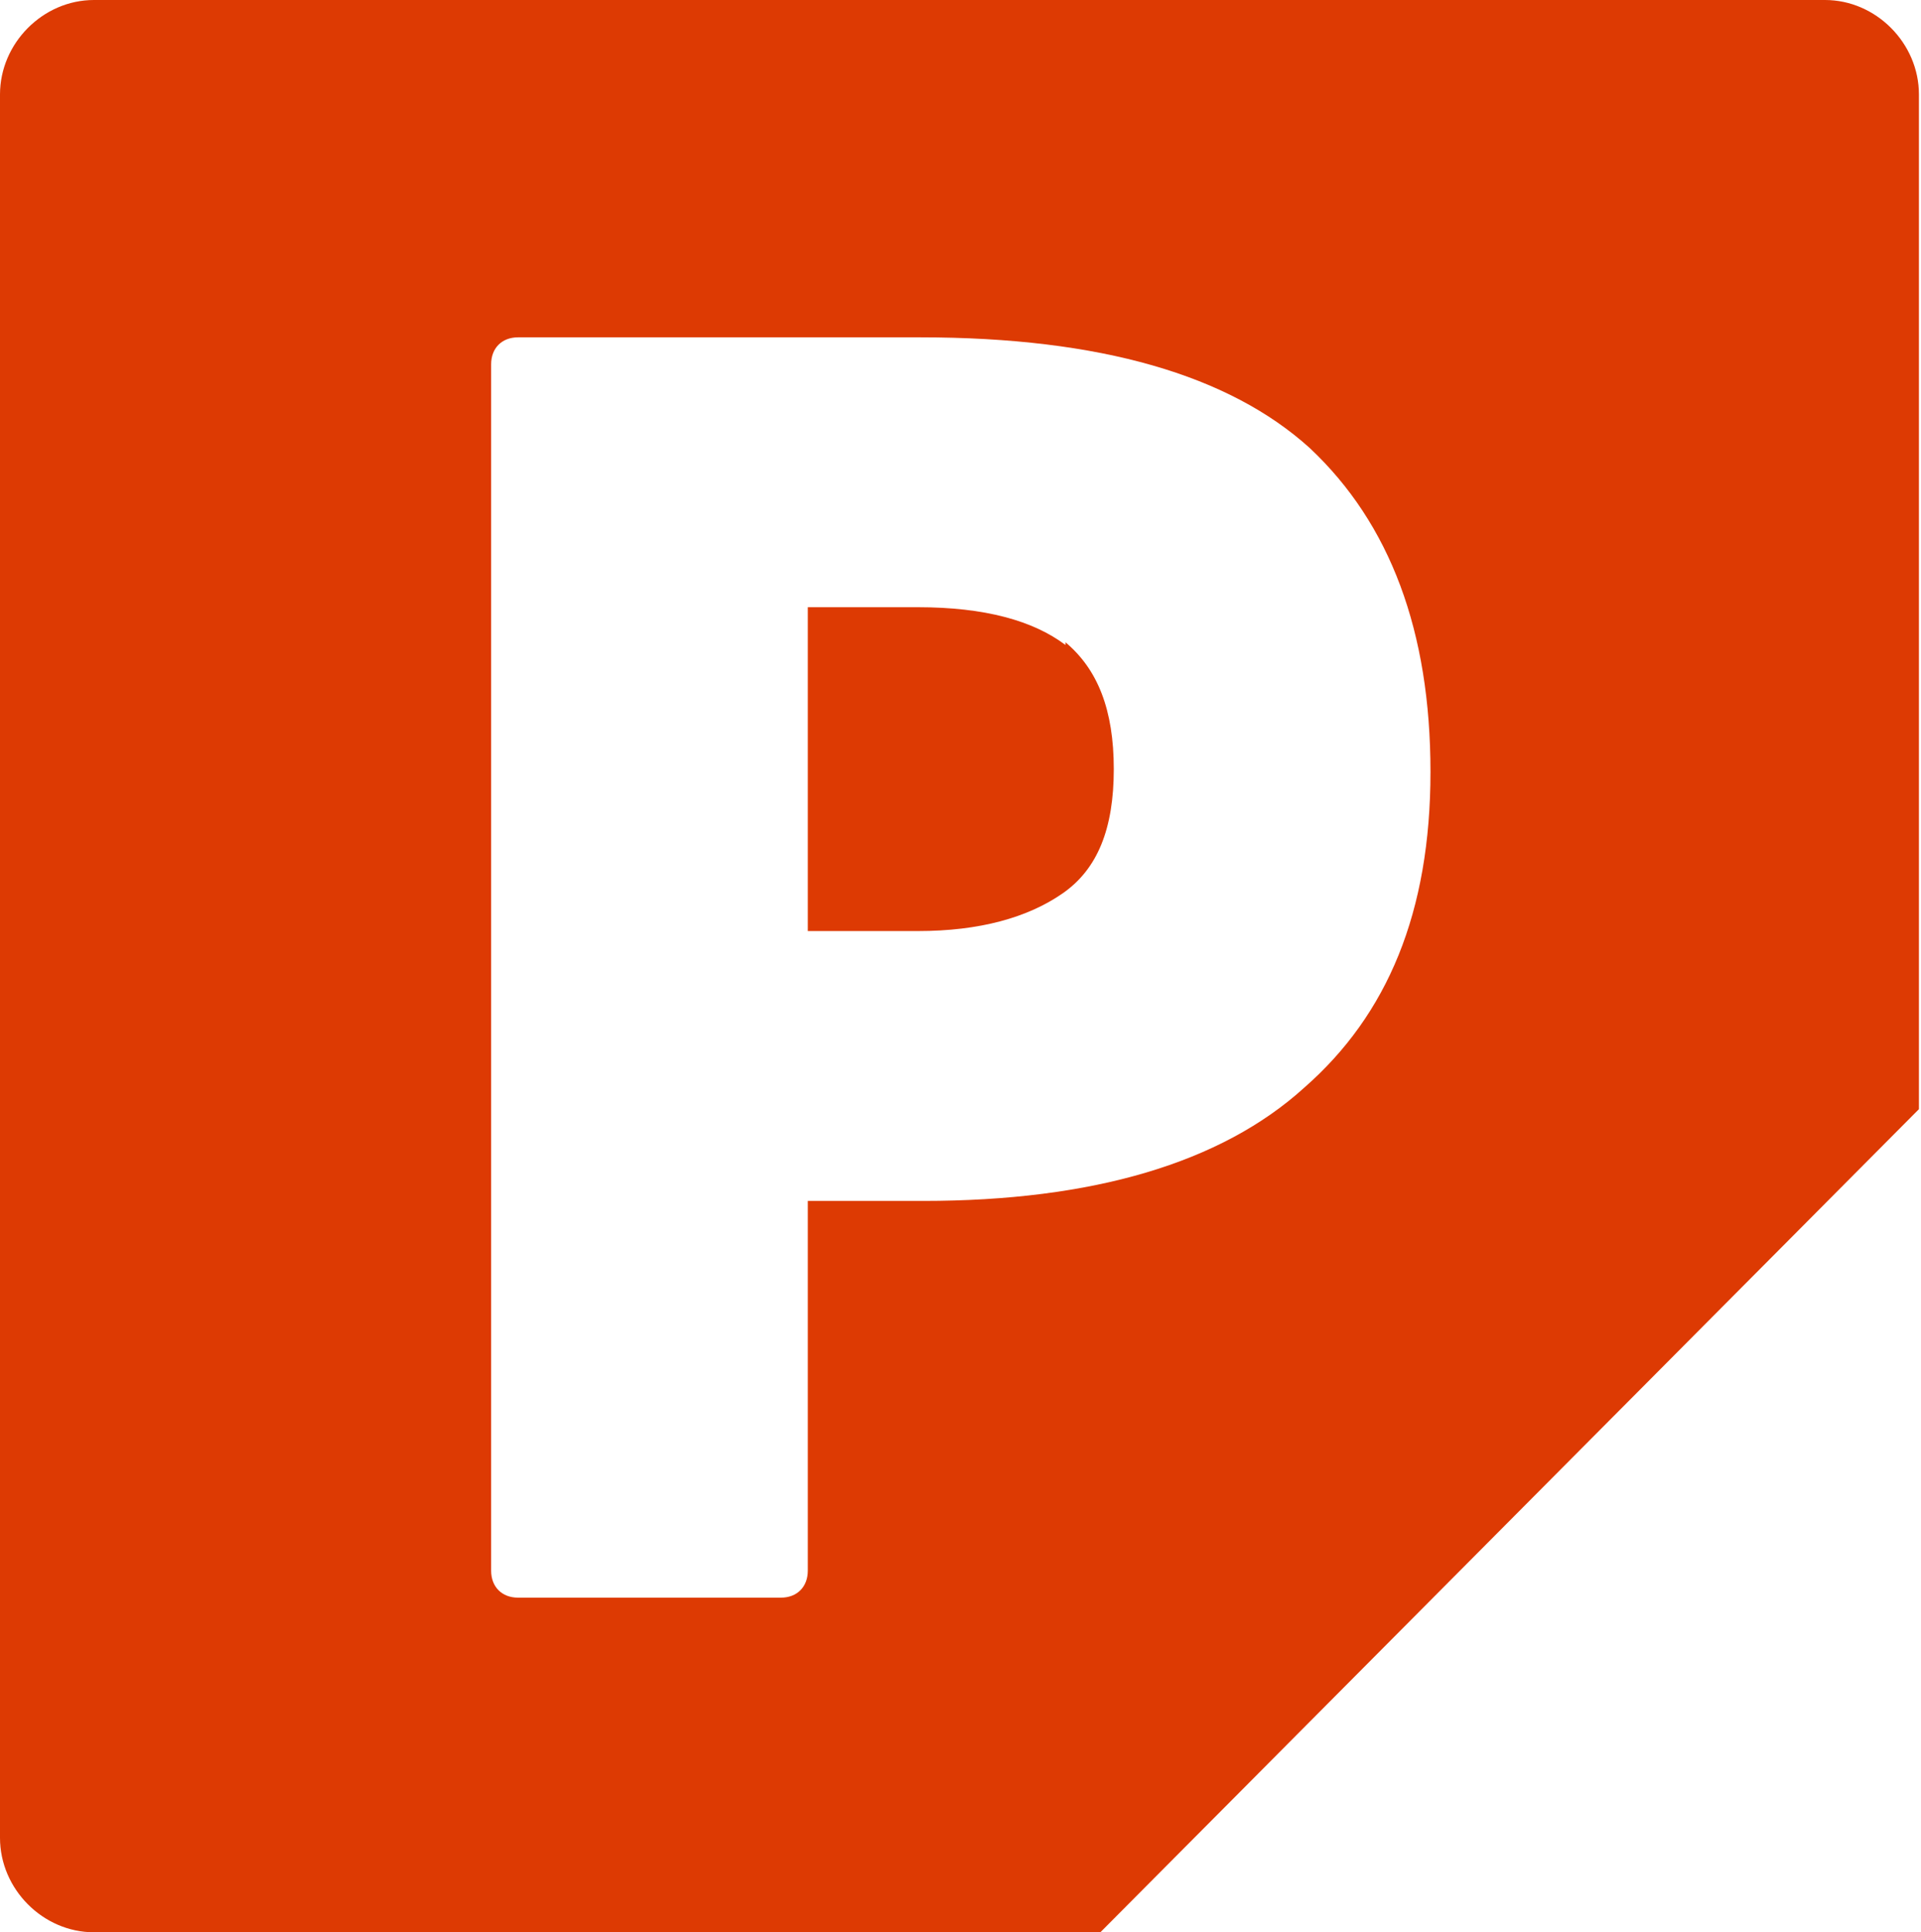 <?xml version="1.0" encoding="UTF-8"?> <svg xmlns="http://www.w3.org/2000/svg" width="174" height="175" viewBox="0 0 174 175" fill="none"><path d="M96.508 58.415C93.591 56.215 89.215 54.993 83.138 54.993H73.171V84.323H83.138C88.729 84.323 93.105 83.101 96.265 80.901C99.425 78.701 100.884 75.035 100.884 69.658C100.884 64.281 99.425 60.615 96.508 58.17V58.415Z" fill="#DD3A03"></path><path d="M165.547 0H8.508C3.889 0 0 3.911 0 8.554V166.446C0 171.089 3.889 175 8.508 175H99.668L173.812 100.454V8.554C173.812 3.911 169.923 0 165.304 0H165.547ZM118.144 98.499C110.608 105.342 98.939 108.764 83.624 108.764H73.171V142.249C73.171 143.715 72.199 144.693 70.74 144.693H46.917C45.459 144.693 44.486 143.715 44.486 142.249V32.996C44.486 31.529 45.459 30.552 46.917 30.552H83.381C99.668 30.552 111.337 33.974 118.63 40.573C125.923 47.416 129.569 57.193 129.569 69.902C129.569 82.612 125.68 91.899 118.144 98.499Z" fill="#DD3A03"></path></svg> 